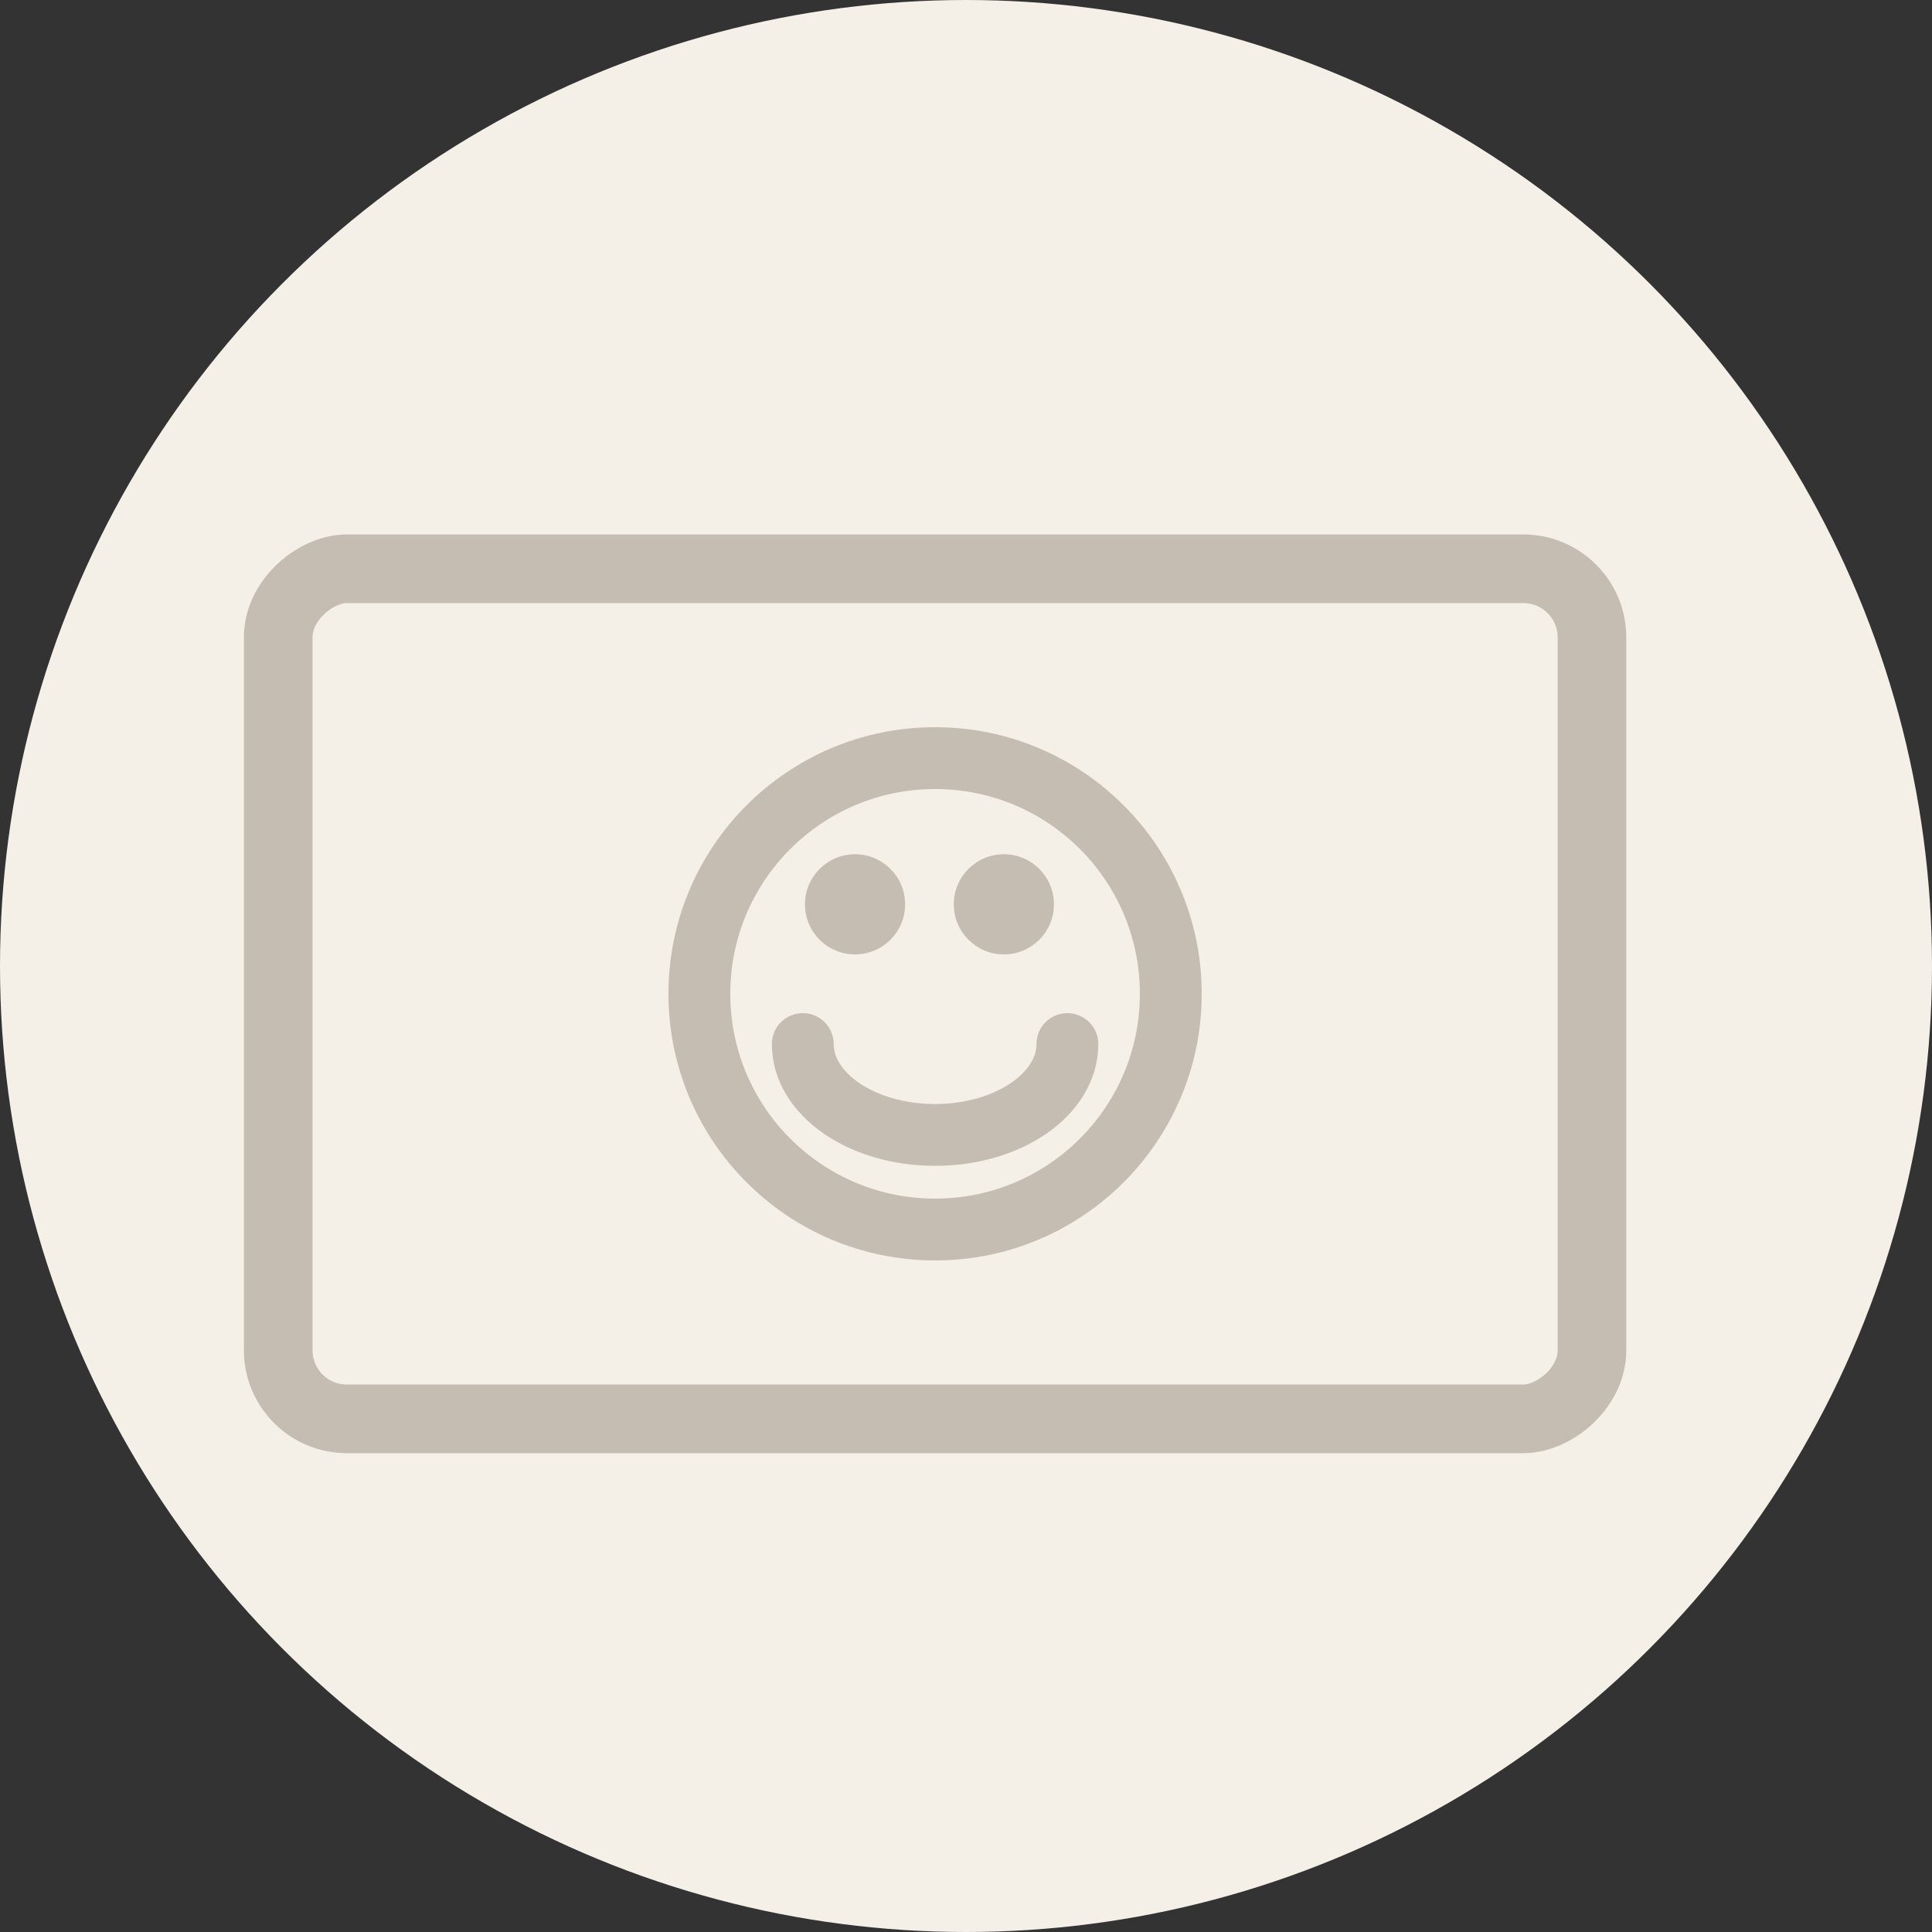 <svg xmlns="http://www.w3.org/2000/svg" viewBox="0 0 125 125"><rect x="0" y="0" width="125" height="125" fill="#333333" stroke="none"/><defs><style>.cls-1{fill:#f4efe7;}.cls-2,.cls-3,.cls-5{fill:none;stroke:#c5bdb2;stroke-miterlimit:10;}.cls-2{stroke-width:4.44px;}.cls-3,.cls-5{stroke-width:4px;}.cls-4{fill:#c5bdb2;}.cls-5{stroke-linecap:round;}</style></defs><title>Plan de travail 8</title><g id="Calque_1" data-name="Calque 1"><circle class="cls-1" cx="62.5" cy="62.5" r="62.5"/></g><g id="Calque_2" data-name="Calque 2"><rect class="cls-2" x="33" y="21.8" width="55" height="85" rx="4.44" ry="4.44" transform="translate(124.8 3.8) rotate(90)"/><circle class="cls-3" cx="60.5" cy="64.3" r="15.25"/><circle class="cls-4" cx="55.32" cy="58.51" r="3.24"/><circle class="cls-4" cx="64.95" cy="58.51" r="3.24"/><path class="cls-5" d="M69.06,67.55c0,3.25-3.83,5.88-8.56,5.88s-8.56-2.63-8.56-5.88"/></g></svg>